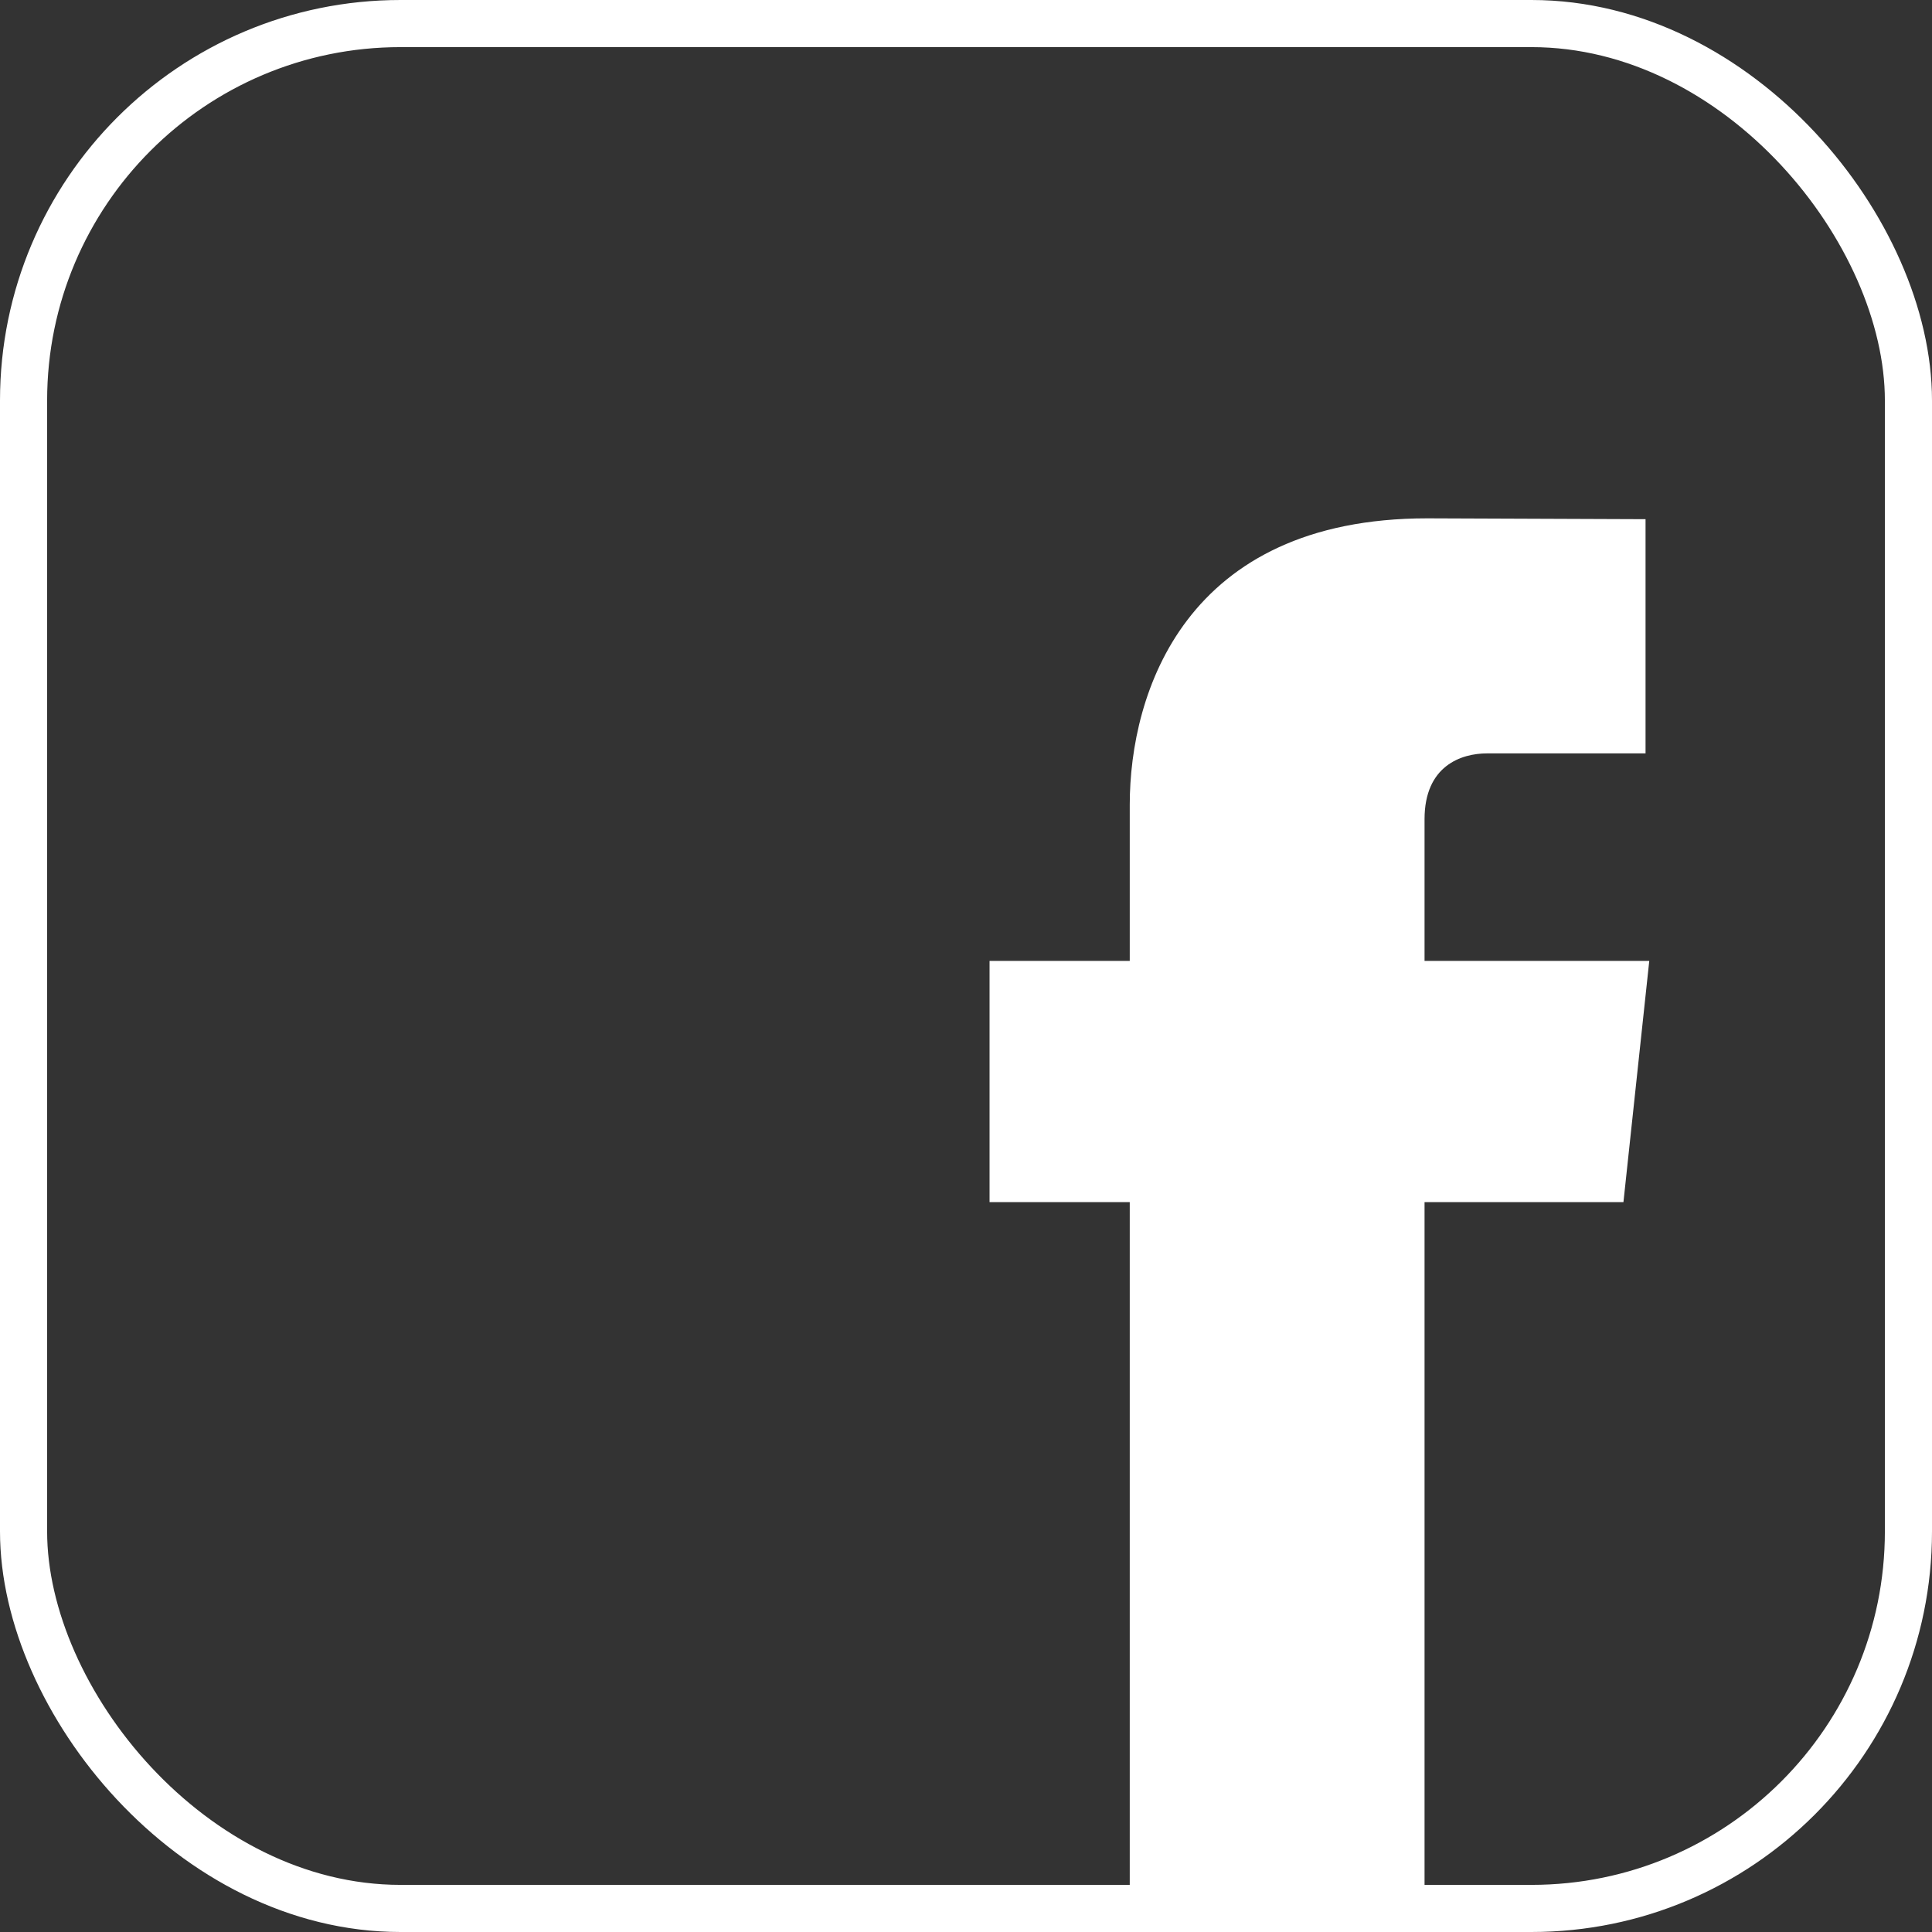 <?xml version="1.0" encoding="UTF-8"?>
<svg width="41px" height="41px" viewBox="0 0 41 41" version="1.1" xmlns="http://www.w3.org/2000/svg" xmlns:xlink="http://www.w3.org/1999/xlink">
    <rect x="0" y="0" width="41" height="41" fill="#333333" stroke="none"/>
    <title>facebook-white</title>
    <g id="Page-1" stroke="none" stroke-width="1" fill="none" fill-rule="evenodd">
        <g id="facebook-white">
            <g id="Facebook" transform="translate(21, 11)" fill="#FFFFFF" fill-rule="nonzero">
                <path d="M13.452,14.511 L9.231,14.511 L9.231,29 L2.975,29 L2.975,14.511 L0,14.511 L0,9.392 L2.975,9.392 L2.975,6.079 C2.975,3.707 4.146,0 9.288,0 L13.921,0.018 L13.921,4.988 L10.558,4.988 C10.01,4.988 9.231,5.251 9.231,6.384 L9.231,9.392 L14,9.392 L13.452,14.511 Z" id="Fill-1"></path>
            </g>
            <rect id="Rectangle-Copy-4" stroke="#FFFFFF" x="0.5" y="0.5" width="40" height="40" rx="8"></rect>
        </g>
    </g>
</svg>